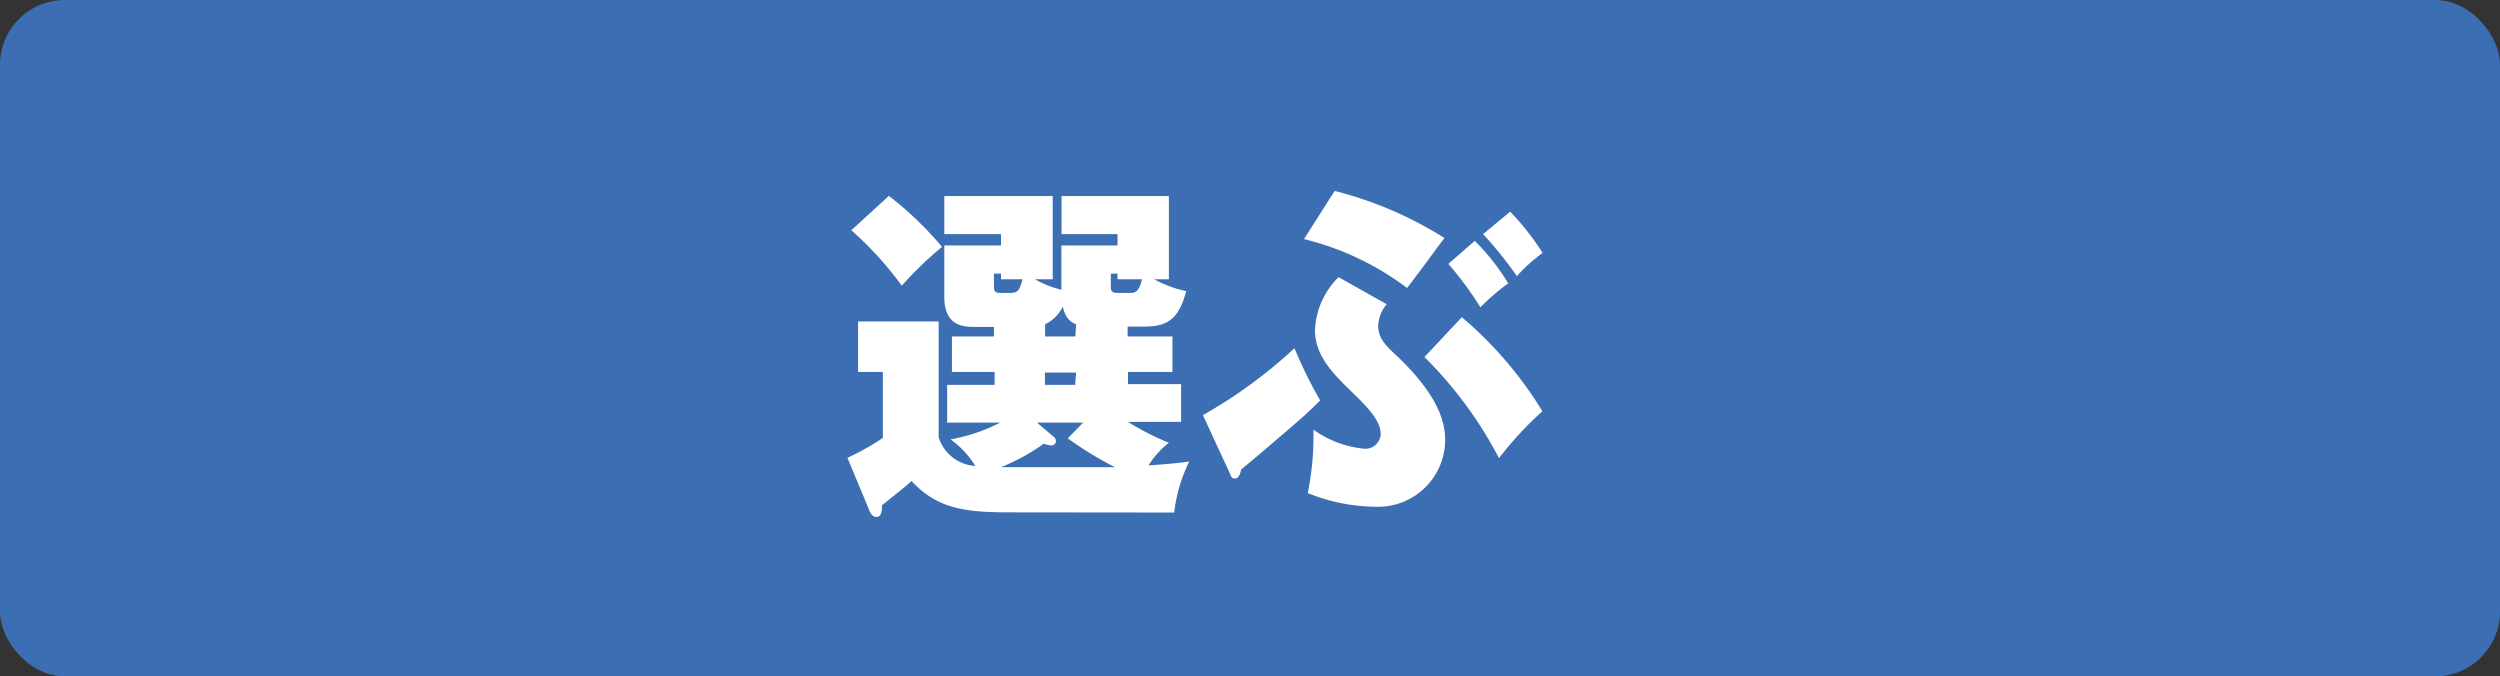 <svg xmlns="http://www.w3.org/2000/svg" viewBox="0 0 141.16 38.19"><rect x="0" y="0" width="141.16" height="38.19" fill="#333333" stroke="none"/><defs><style>.cls-1{fill:#3c6eb4;}.cls-2{fill:#fff;}</style></defs><g id="Layer_2" data-name="Layer 2"><g id="レイヤー_1" data-name="レイヤー 1"><rect class="cls-1" width="141.16" height="38.19" rx="3.66"/><path class="cls-2" d="M57.11,28.93c-2.54,0-4.15-.16-5.64-1.77-.32.3-1.12.93-1.67,1.37,0,.24,0,.66-.32.66-.18,0-.32-.18-.38-.34l-1.25-3a14.7,14.7,0,0,0,2-1.12V21H48.45V18.15H53v6.54a2.32,2.32,0,0,0,2.07,1.62,5.16,5.16,0,0,0-1.4-1.5,10,10,0,0,0,2.81-.95h-3V21.73h2.68V21H53.75V19h2.37v-.54H55.05c-.72,0-1.73-.08-1.73-1.71V13.86h3.2v-.64h-3.2V11.07h6.12v4.7h-1a5.61,5.61,0,0,0,1.49.59v-2.5H63.1v-.64H59.94V11.07H66v4.7h-.83a6.73,6.73,0,0,0,1.81.67c-.42,1.53-1,2-2.37,2h-.94V19h2.53V21H63.69v.69h3v2.13h-3A14.55,14.55,0,0,0,66,25a4.92,4.92,0,0,0-1.15,1.28c1.15-.08,1.69-.14,2.3-.22a8.74,8.74,0,0,0-.85,2.88ZM50.19,11.06a19.38,19.38,0,0,1,3,2.88,20.38,20.38,0,0,0-2.27,2.19A19.71,19.71,0,0,0,48.07,13ZM57,16.54c.5,0,.56-.16.74-.77H56.52v-.32h-.4v.74c0,.35.18.35.4.35Zm4.16,7.32H58.55l.93.79a.29.29,0,0,1,.14.26.24.24,0,0,1-.26.24,1.18,1.18,0,0,1-.42-.1,11.69,11.69,0,0,1-2.42,1.33c1.07,0,5.35,0,6.44,0a19.58,19.58,0,0,1-2.67-1.63Zm-.4-5.55c-.2-.08-.59-.24-.75-1a2.13,2.13,0,0,1-1,1V19h1.71Zm0,2.73H59v.69h1.71Zm3-4.5c.3,0,.54,0,.72-.77H63.1v-.32h-.38v.74c0,.35.18.35.48.35Z"/><path class="cls-2" d="M67.92,23.44a27.17,27.17,0,0,0,5.17-3.78,25.44,25.44,0,0,0,1.45,2.95c-.24.24-.51.51-.93.89s-3,2.59-3.52,3c-.06.22-.14.52-.36.52s-.24-.18-.3-.32Zm7.44-12.66a21.56,21.56,0,0,1,6.2,2.66c-.61.8-1,1.37-2.11,2.82a16,16,0,0,0-5.82-2.76Zm2.94,6.4a1.93,1.93,0,0,0-.48,1.23c0,.72.46,1.14,1.12,1.75,2.3,2.21,2.66,3.7,2.66,4.69a3.79,3.79,0,0,1-4,3.76,10.32,10.32,0,0,1-3.76-.77,15.91,15.91,0,0,0,.32-3.58,5.93,5.93,0,0,0,2.8,1.07.87.87,0,0,0,1-.83c0-.78-.81-1.57-1.71-2.45s-2-1.93-2-3.4a4.46,4.46,0,0,1,1.33-3Zm4.24.73a21.84,21.84,0,0,1,4.55,5.31,19.5,19.5,0,0,0-2.45,2.65,23,23,0,0,0-4.21-5.71Zm.73-4.31A12.44,12.44,0,0,1,85.16,16a12.2,12.2,0,0,0-1.57,1.35,19.47,19.47,0,0,0-1.81-2.45Zm2-1.65a14.42,14.42,0,0,1,1.83,2.33,9.44,9.44,0,0,0-1.45,1.31,22.05,22.05,0,0,0-1.91-2.37Z"/></g></g></svg>